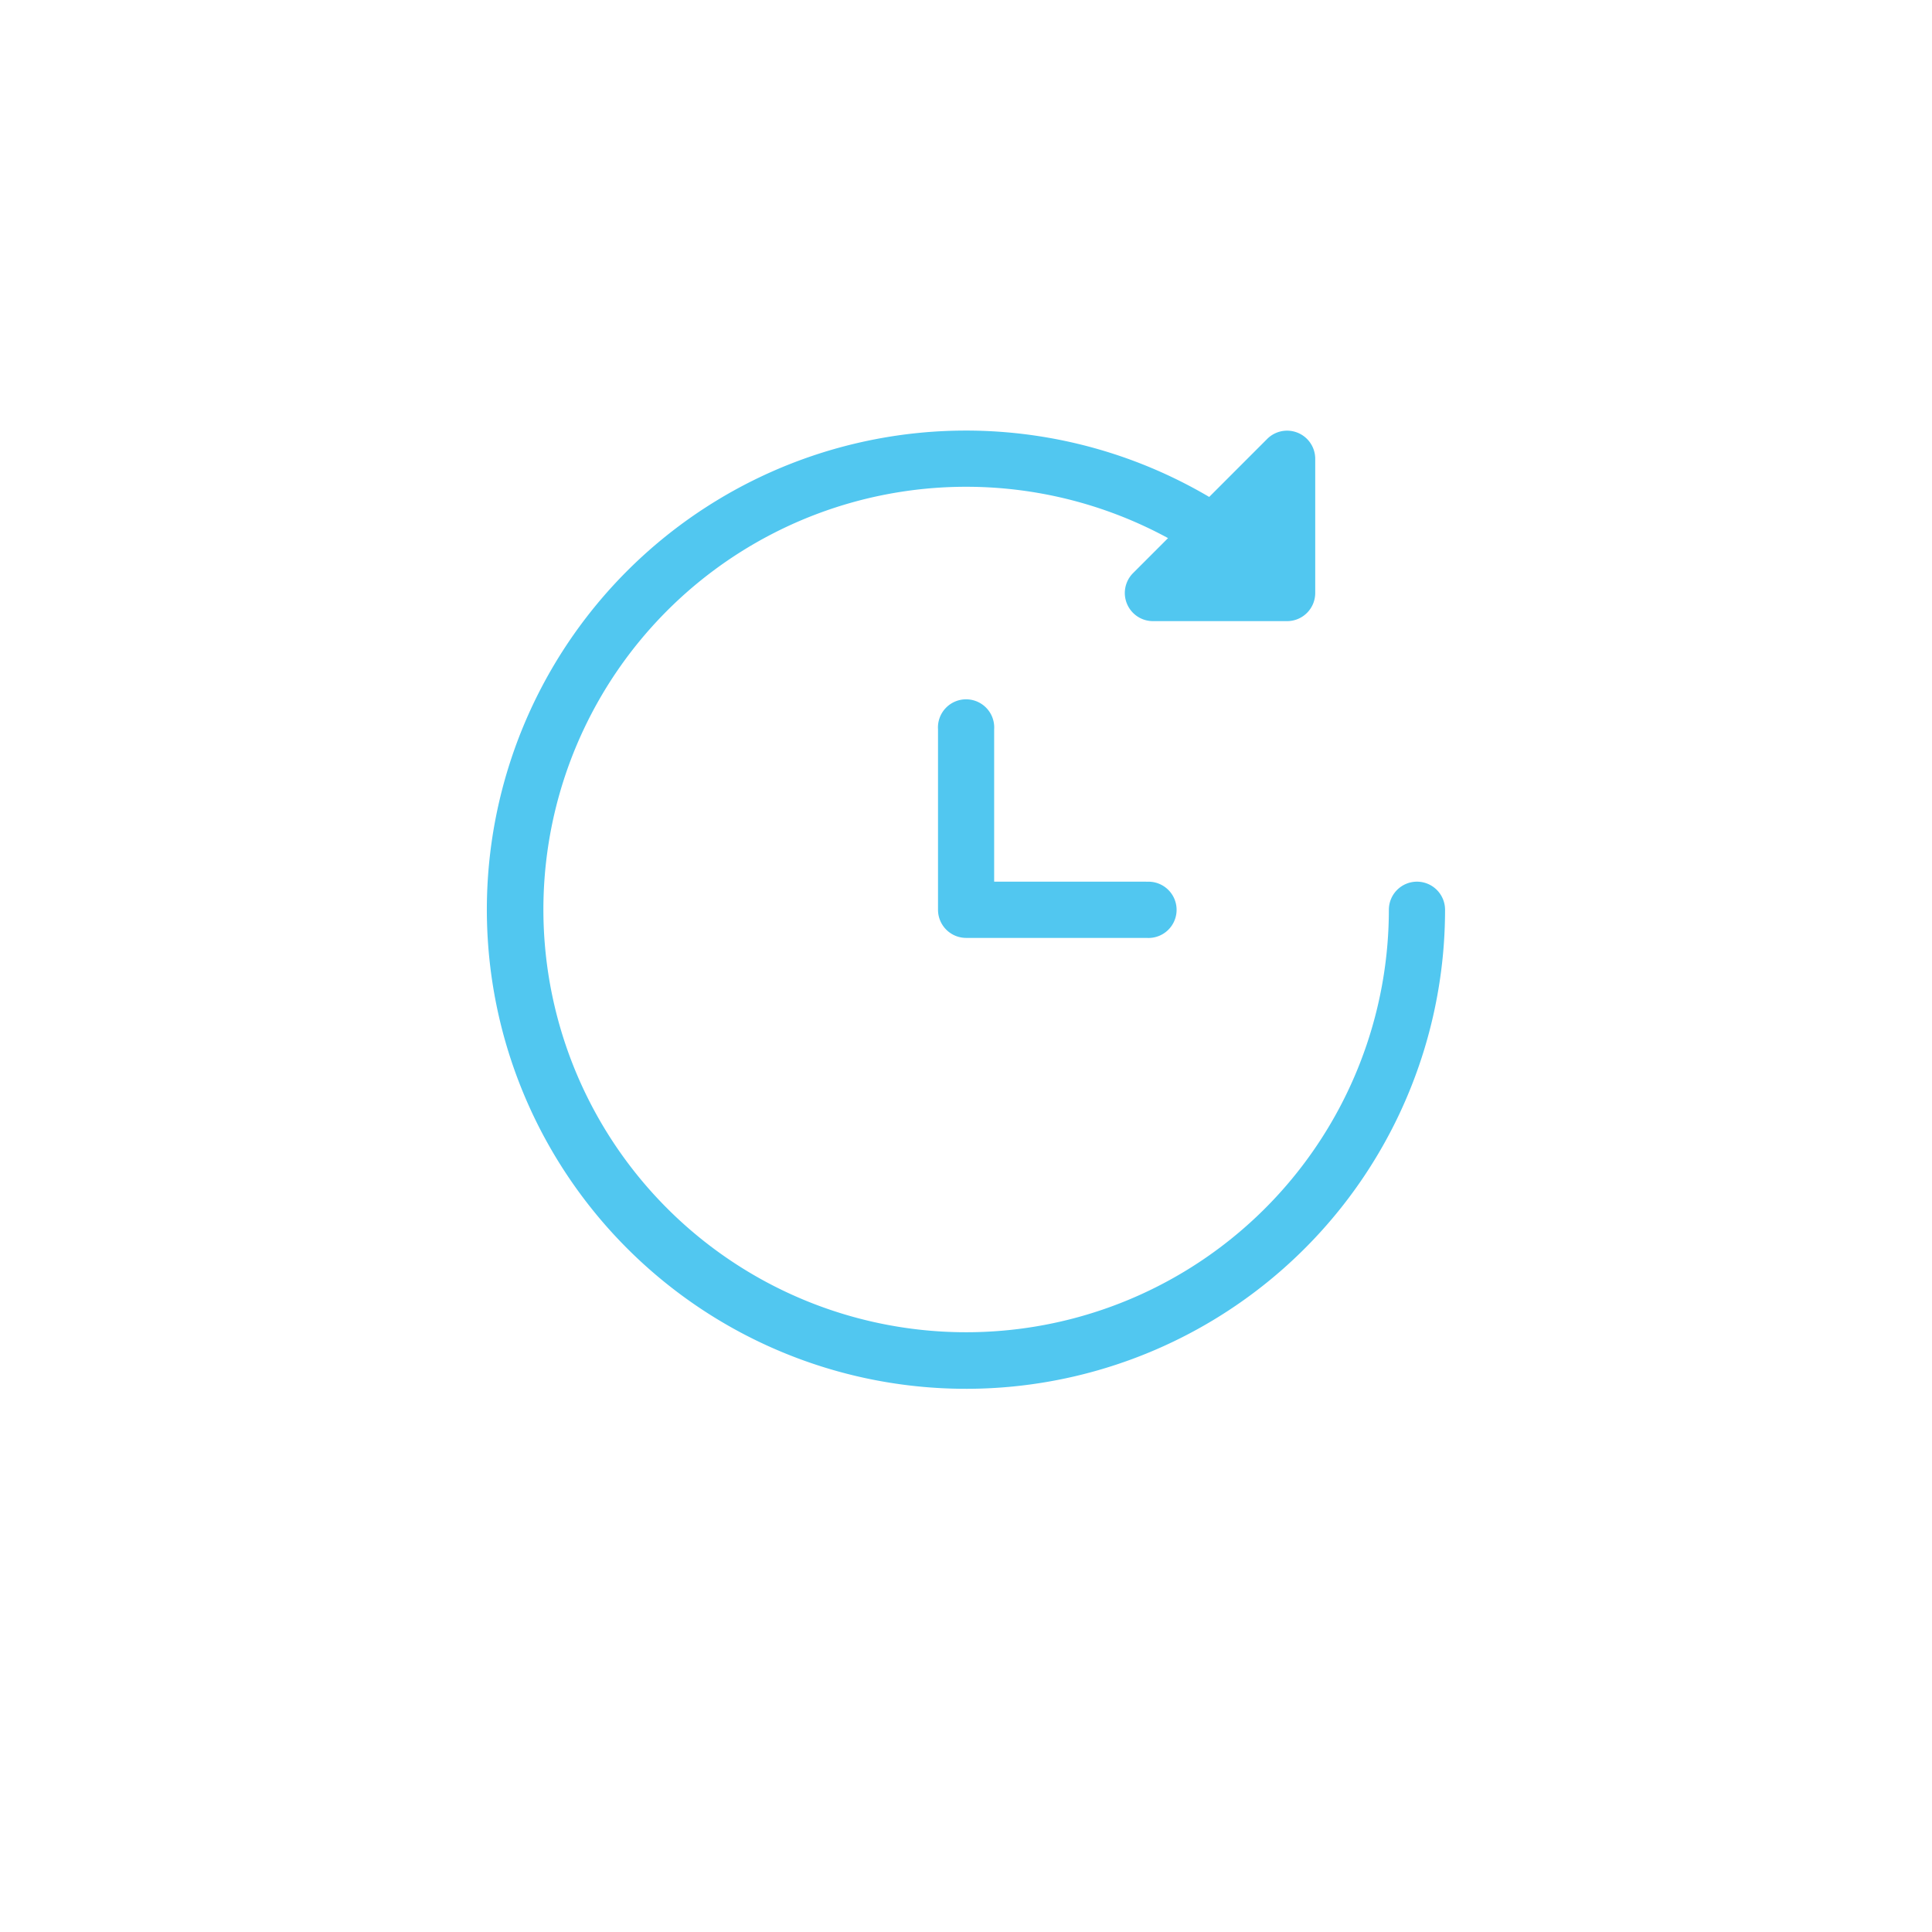 <svg xmlns="http://www.w3.org/2000/svg" xmlns:xlink="http://www.w3.org/1999/xlink" width="103" height="103" viewBox="0 0 103 103"><defs><filter id="a" x="0" y="0" width="103" height="103" filterUnits="userSpaceOnUse"><feOffset dy="3" input="SourceAlpha"/><feGaussianBlur stdDeviation="3" result="b"/><feFlood flood-opacity="0.102"/><feComposite operator="in" in2="b"/><feComposite in="SourceGraphic"/></filter></defs><g transform="translate(-131 -3646)"><g transform="matrix(1, 0, 0, 1, 131, 3646)" filter="url(#a)"><circle cx="42.5" cy="42.5" r="42.5" transform="translate(9 6)" fill="#fff"/></g><g transform="translate(156.958 3668.96)"><g transform="translate(0.002 0)"><g transform="translate(0 0)"><path d="M49.586,24.044a1.5,1.5,0,0,0-1.5,1.5A22.537,22.537,0,1,1,36.313,5.728L34.442,7.6A1.5,1.5,0,0,0,35.5,10.154h7.16a1.5,1.5,0,0,0,1.5-1.5V1.5A1.5,1.5,0,0,0,41.6.439L38.508,3.533A25.541,25.541,0,0,0,7.482,43.6a25.54,25.54,0,0,0,43.6-18.059A1.5,1.5,0,0,0,49.586,24.044Z" transform="translate(-0.002 0)" fill="#51c7f0"/></g></g><g transform="translate(24.046 14.426)"><path d="M252.117,154.218H244V146.1a1.5,1.5,0,1,0-2.993,0v9.617a1.5,1.5,0,0,0,1.5,1.5h9.617a1.5,1.5,0,1,0,0-2.993Z" transform="translate(-241.003 -144.601)" fill="#51c7f0"/></g></g></g></svg>